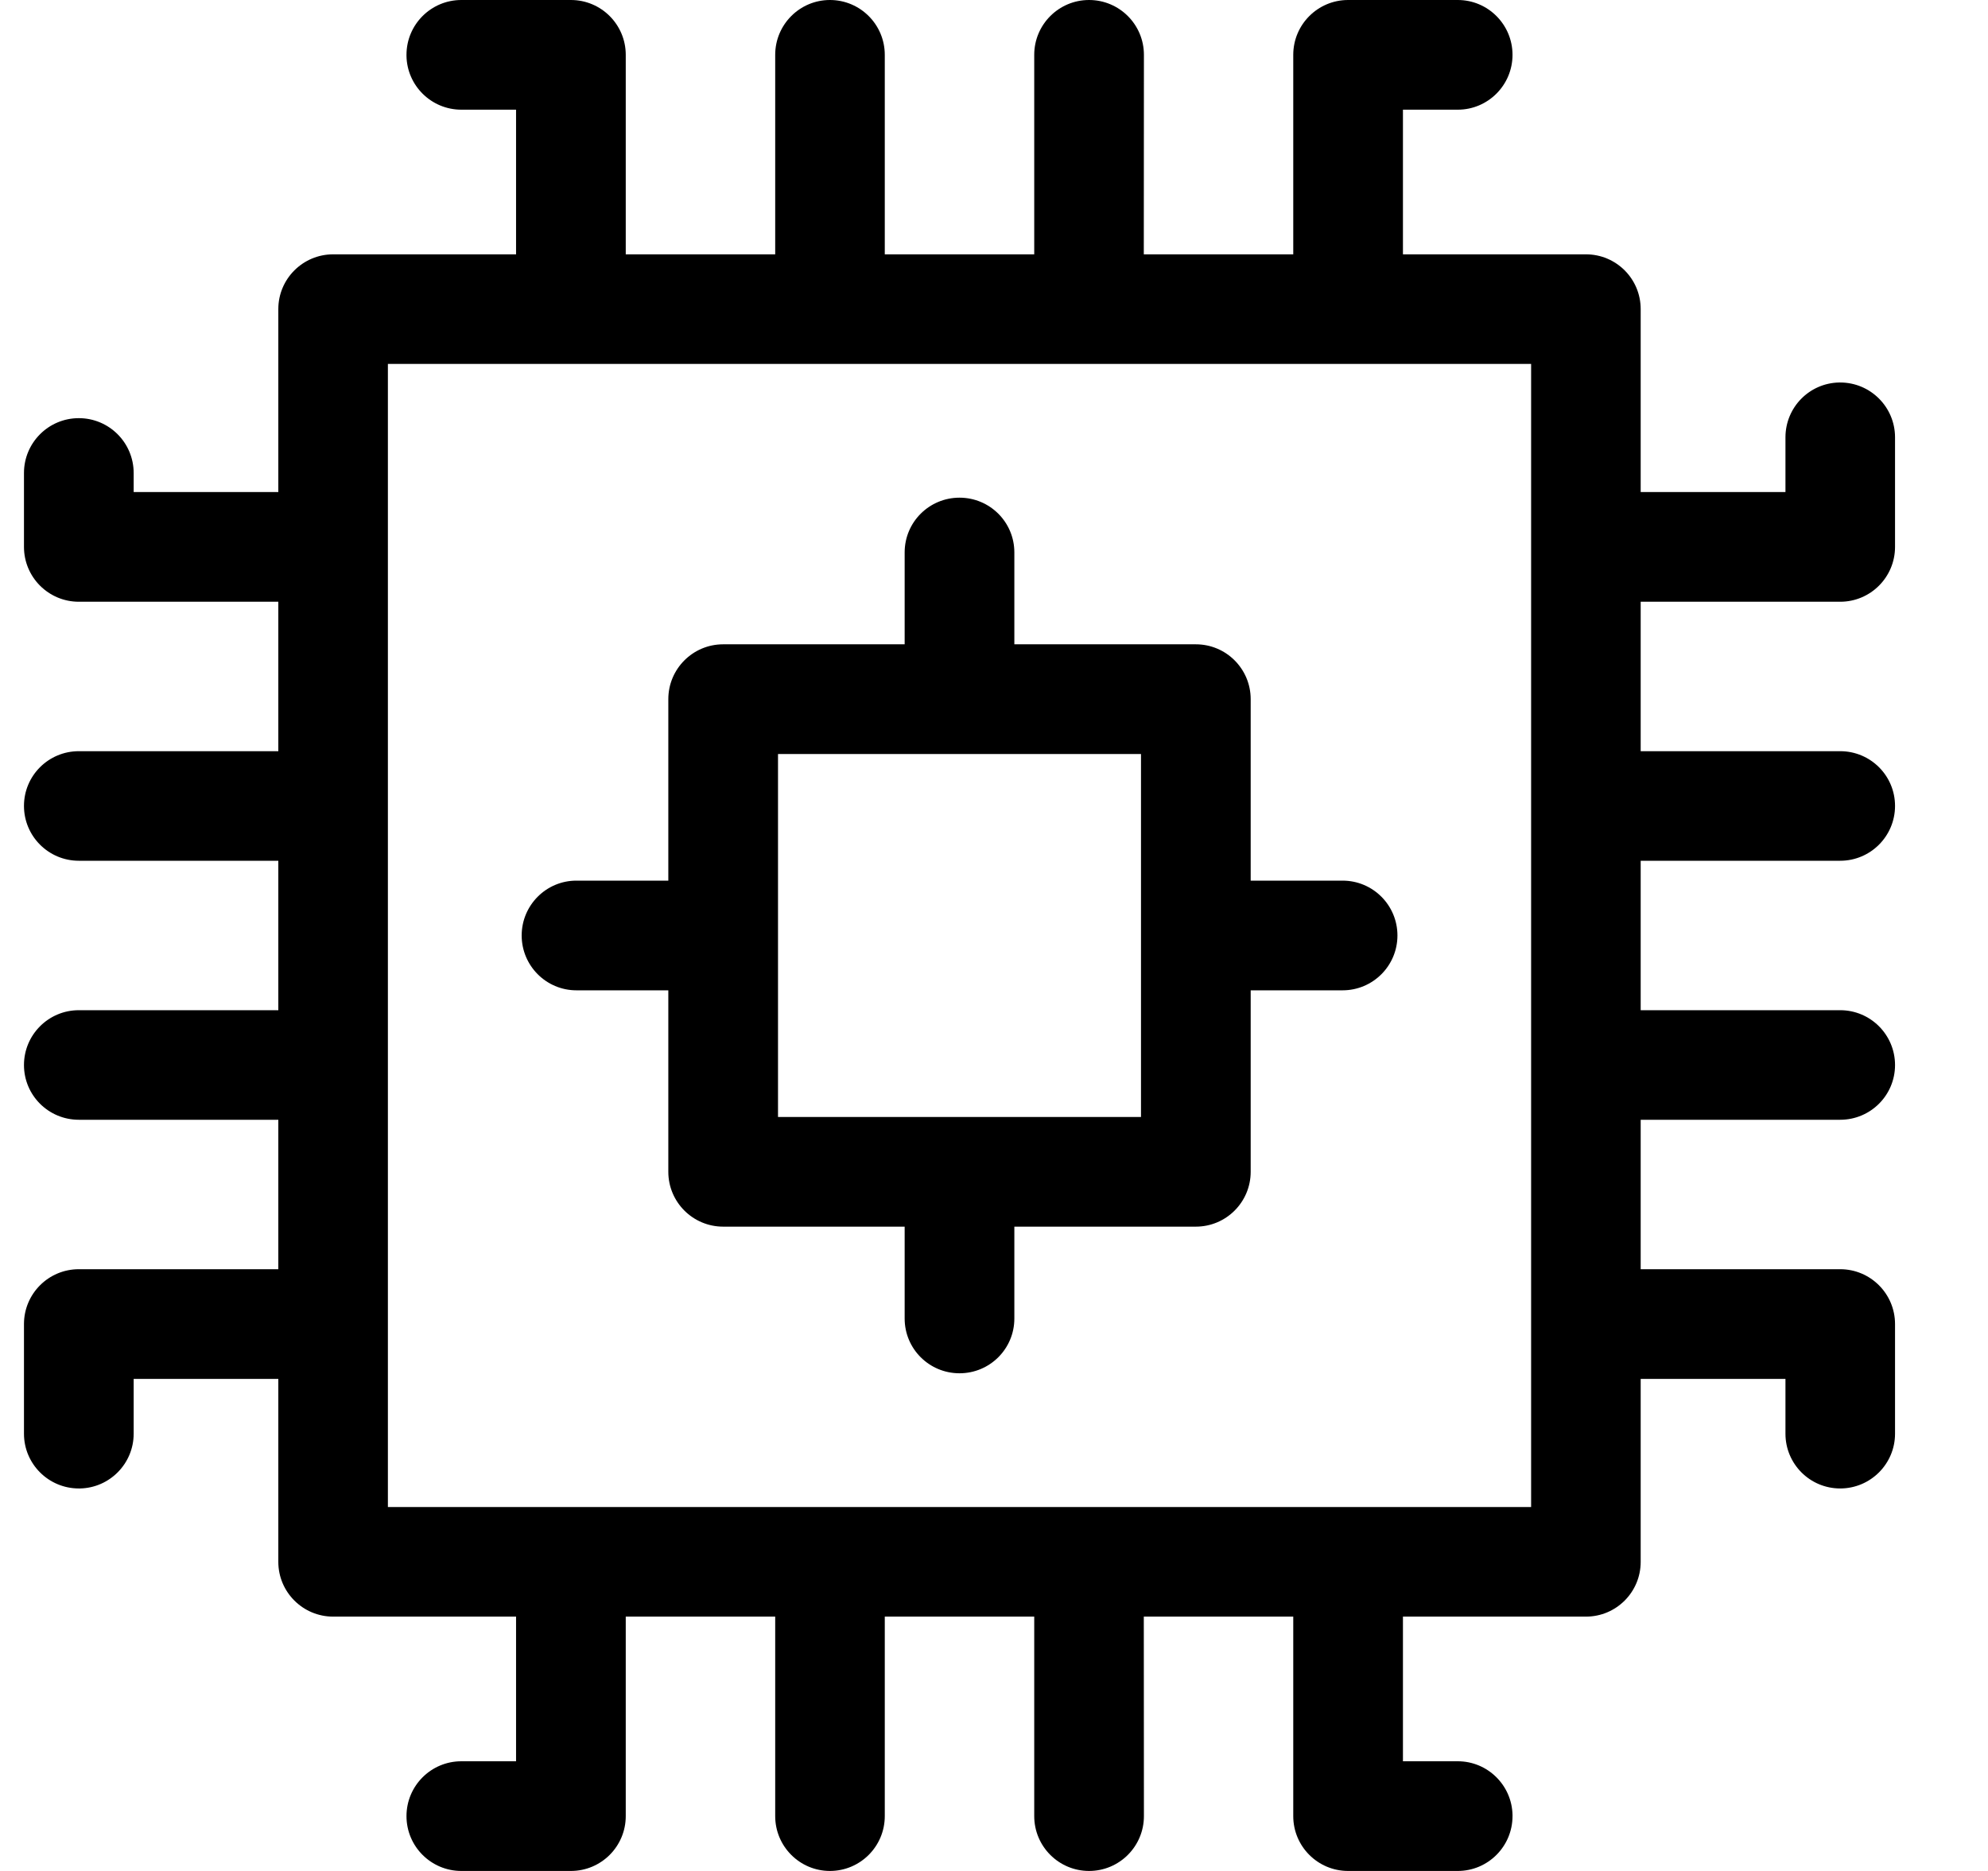 <?xml version="1.0" encoding="UTF-8"?>
<svg width="17px" height="16px" viewBox="0 0 17 16" version="1.1" xmlns="http://www.w3.org/2000/svg" xmlns:xlink="http://www.w3.org/1999/xlink">
    <title>chip</title>
    <g id="Assets" stroke="none" stroke-width="1" fill="none" fill-rule="evenodd">
        <path d="M4.882,0 C5.141,0 5.351,0.21 5.351,0.469 L5.351,2.175 L6.629,2.175 L6.629,0.469 C6.629,0.21 6.839,0 7.097,0 C7.356,0 7.566,0.21 7.566,0.469 L7.566,2.175 L8.844,2.175 L8.844,0.469 C8.844,0.21 9.054,0 9.313,0 C9.572,0 9.782,0.21 9.782,0.469 L9.781,2.175 L11.059,2.175 L11.059,0.469 C11.059,0.21 11.269,0 11.528,0 L12.466,0 C12.724,0 12.934,0.21 12.934,0.469 C12.934,0.728 12.724,0.938 12.466,0.938 L11.997,0.938 L11.997,2.175 L13.562,2.175 C13.821,2.175 14.03,2.385 14.03,2.643 L14.03,4.208 L15.268,4.208 L15.268,3.74 C15.268,3.484 15.472,3.276 15.727,3.271 L15.736,3.271 C15.995,3.271 16.205,3.481 16.205,3.74 L16.205,4.677 C16.205,4.936 15.995,5.146 15.736,5.146 L14.03,5.146 L14.03,6.424 L15.736,6.424 C15.995,6.424 16.205,6.633 16.205,6.892 C16.205,7.151 15.995,7.361 15.736,7.361 L14.03,7.361 L14.03,8.639 L15.736,8.639 C15.995,8.639 16.205,8.849 16.205,9.108 C16.205,9.367 15.995,9.576 15.736,9.576 L14.03,9.576 L14.03,10.854 L15.736,10.854 C15.995,10.854 16.205,11.064 16.205,11.323 L16.205,12.261 C16.205,12.519 15.995,12.729 15.736,12.729 C15.477,12.729 15.268,12.519 15.268,12.261 L15.268,11.792 L14.03,11.792 L14.03,13.357 C14.03,13.615 13.821,13.825 13.562,13.825 L11.997,13.825 L11.997,15.062 L12.466,15.062 C12.721,15.062 12.929,15.267 12.934,15.521 L12.934,15.531 C12.934,15.79 12.724,16 12.466,16 L11.528,16 C11.269,16 11.059,15.79 11.059,15.531 L11.059,13.825 L9.781,13.825 L9.782,15.531 C9.782,15.79 9.572,16 9.313,16 C9.054,16 8.844,15.79 8.844,15.531 L8.844,13.825 L7.566,13.825 L7.566,15.531 C7.566,15.79 7.356,16 7.097,16 C6.839,16 6.629,15.79 6.629,15.531 L6.629,13.825 L5.351,13.825 L5.351,15.531 C5.351,15.79 5.141,16 4.882,16 L3.945,16 C3.686,16 3.476,15.79 3.476,15.531 C3.476,15.272 3.686,15.062 3.945,15.062 L4.413,15.062 L4.413,13.825 L2.849,13.825 C2.59,13.825 2.38,13.615 2.38,13.357 L2.38,11.792 L1.143,11.792 L1.143,12.261 C1.143,12.516 0.938,12.724 0.684,12.729 L0.674,12.729 C0.415,12.729 0.205,12.519 0.205,12.261 L0.205,11.323 C0.205,11.064 0.415,10.854 0.674,10.854 L2.38,10.854 L2.38,9.576 L0.674,9.576 C0.415,9.576 0.205,9.367 0.205,9.108 C0.205,8.849 0.415,8.639 0.674,8.639 L2.38,8.639 L2.38,7.361 L0.674,7.361 C0.415,7.361 0.205,7.151 0.205,6.892 C0.205,6.633 0.415,6.424 0.674,6.424 L2.38,6.424 L2.38,5.146 L0.674,5.146 C0.415,5.146 0.205,4.936 0.205,4.677 L0.205,4.045 C0.205,3.786 0.415,3.576 0.674,3.576 C0.933,3.576 1.143,3.786 1.143,4.045 L1.143,4.208 L2.38,4.208 L2.38,2.643 C2.38,2.385 2.59,2.175 2.849,2.175 L4.413,2.175 L4.413,0.938 L3.945,0.938 C3.689,0.938 3.481,0.733 3.476,0.479 L3.476,0.469 C3.476,0.21 3.686,0 3.945,0 L4.882,0 Z M13.093,3.112 L3.317,3.112 L3.317,12.888 L13.093,12.888 L13.093,3.112 Z M8.205,4.256 C8.464,4.256 8.674,4.465 8.674,4.724 L8.674,5.51 L10.226,5.51 C10.485,5.51 10.695,5.72 10.695,5.979 L10.695,7.531 L11.481,7.531 C11.74,7.531 11.95,7.741 11.95,8 C11.95,8.259 11.74,8.469 11.481,8.469 L10.695,8.469 L10.695,10.021 C10.695,10.28 10.485,10.49 10.226,10.49 L8.674,10.49 L8.674,11.276 C8.674,11.535 8.464,11.744 8.205,11.744 C7.946,11.744 7.736,11.535 7.736,11.276 L7.736,10.49 L6.184,10.49 C5.925,10.49 5.715,10.28 5.715,10.021 L5.715,8.469 L4.929,8.469 C4.671,8.469 4.461,8.259 4.461,8 C4.461,7.741 4.671,7.531 4.929,7.531 L5.715,7.531 L5.715,5.979 C5.715,5.72 5.925,5.51 6.184,5.51 L7.736,5.51 L7.736,4.724 C7.736,4.465 7.946,4.256 8.205,4.256 Z M9.757,6.448 L6.653,6.448 L6.653,9.552 L9.757,9.552 L9.757,6.448 Z" id="chip" fill="#000000" fill-rule="nonzero"></path>
    </g>
</svg>